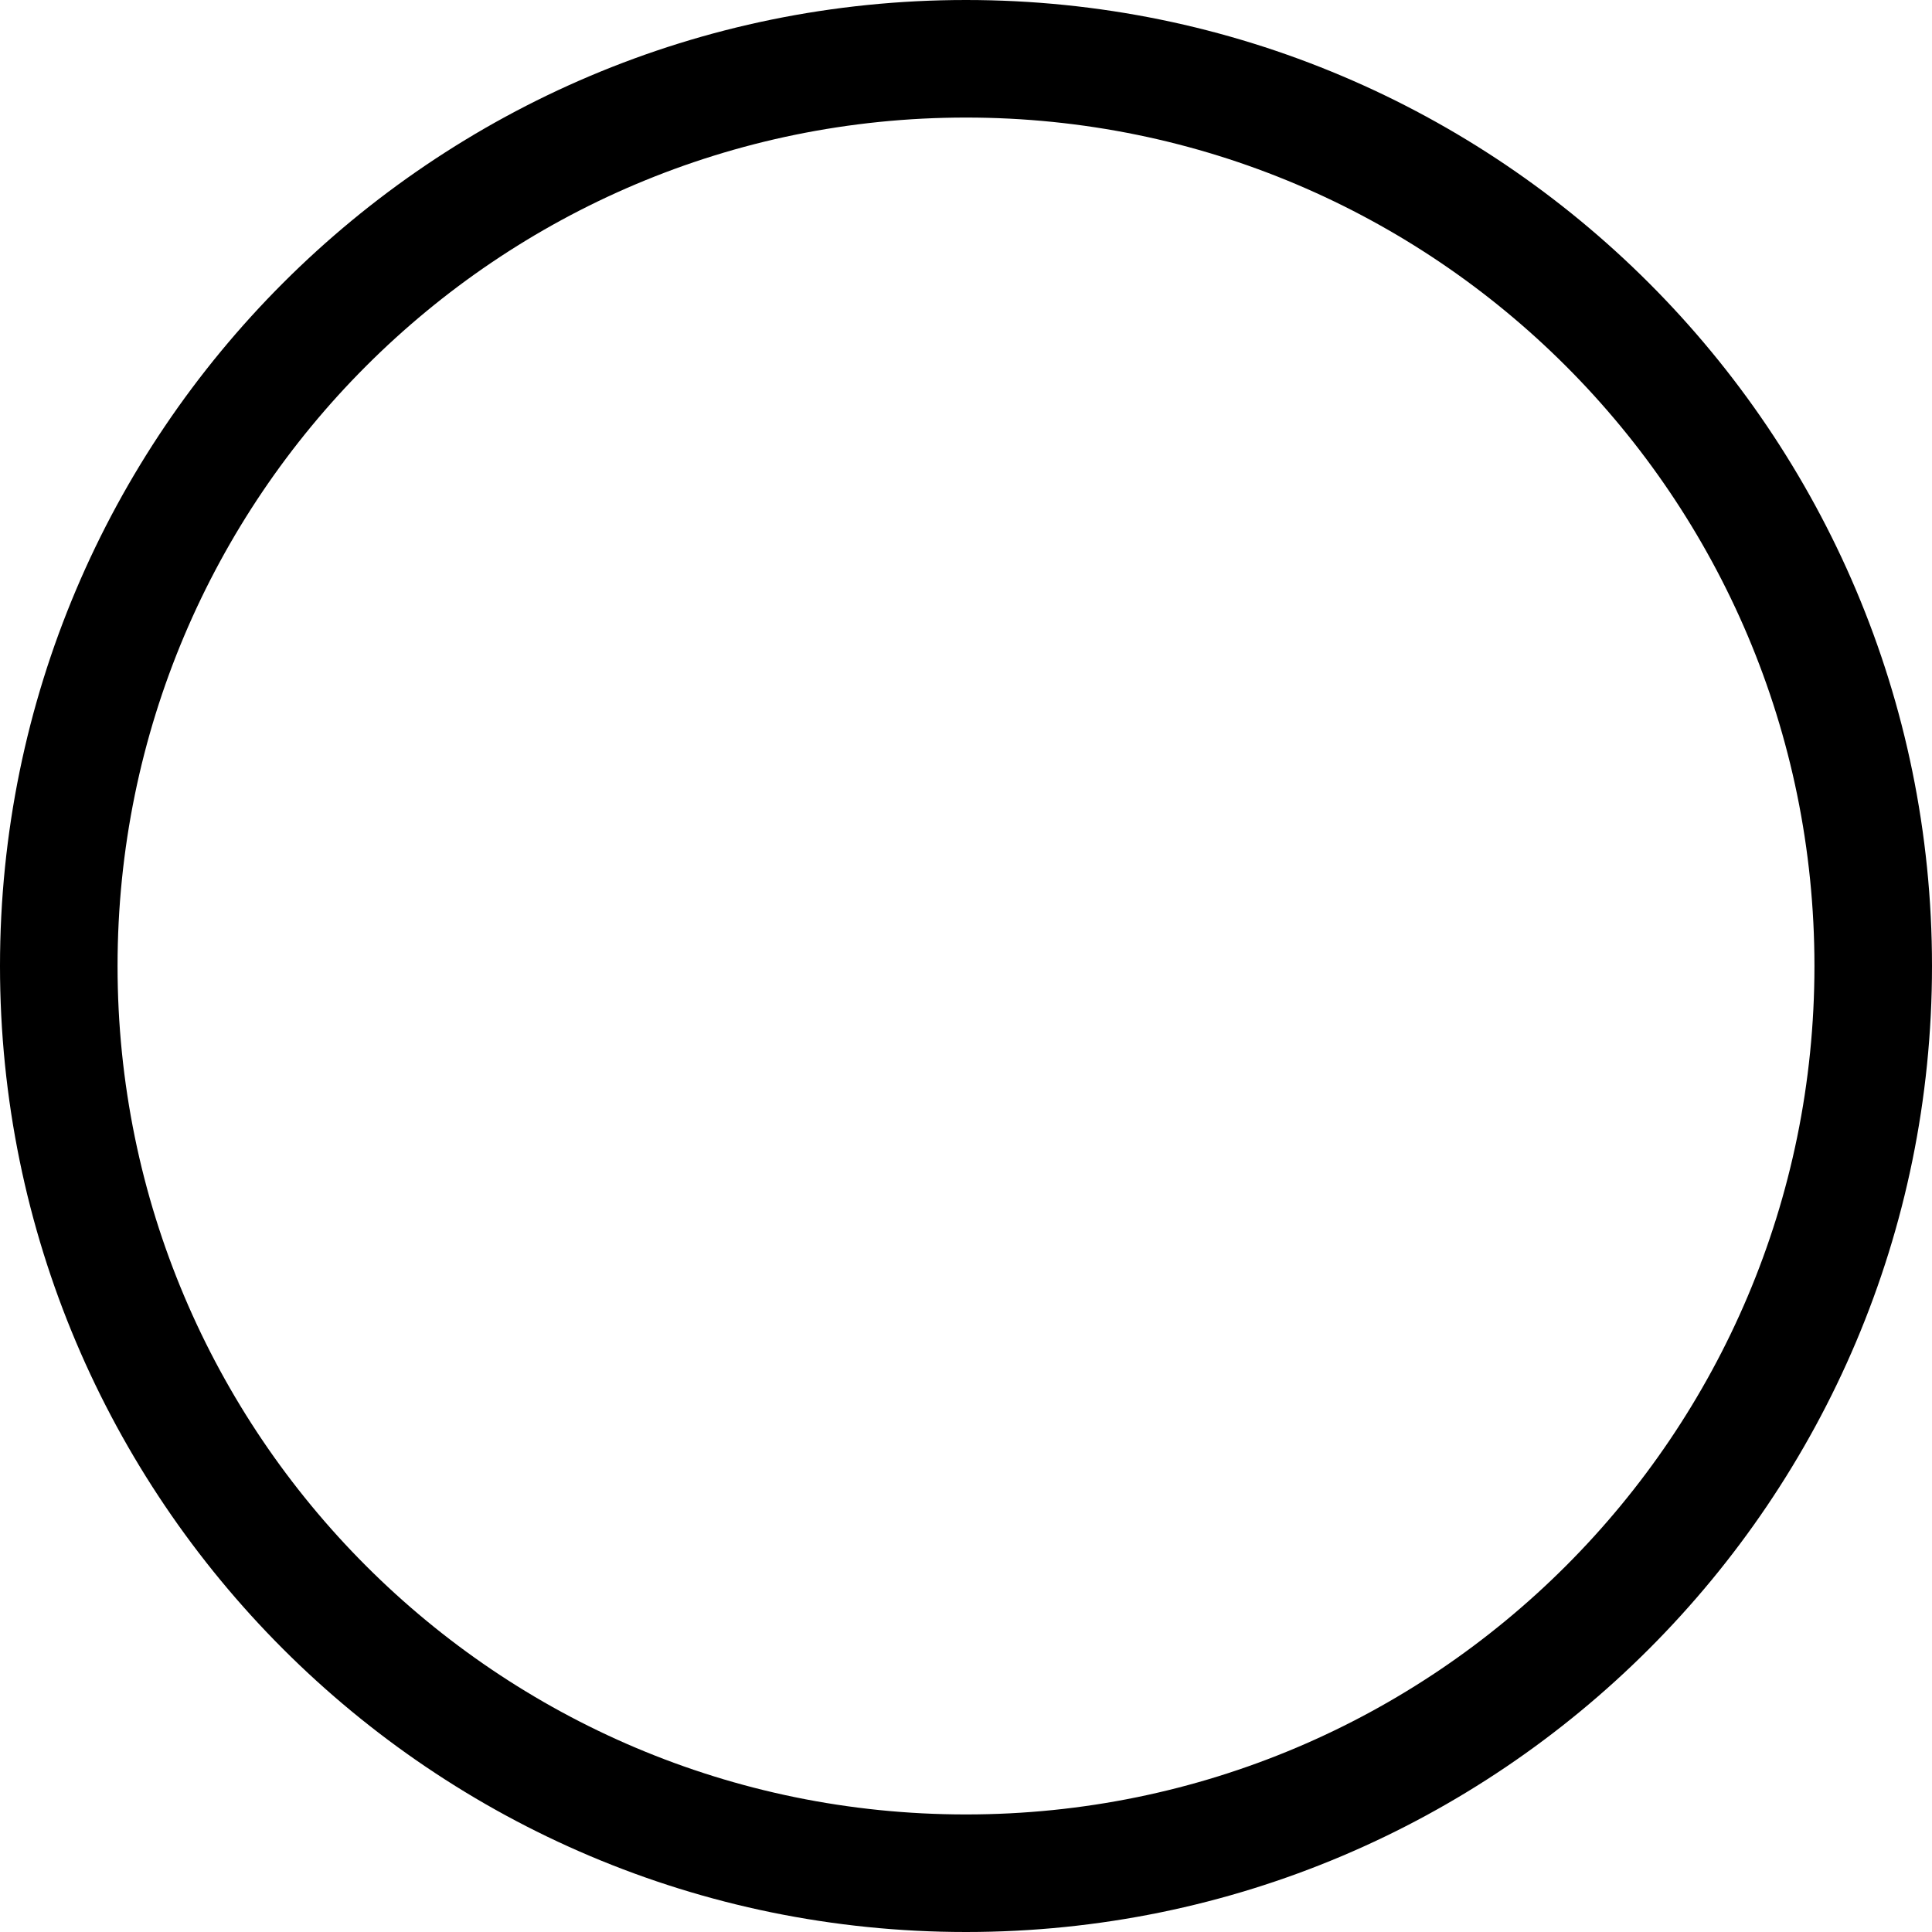 <?xml version="1.0" encoding="utf-8"?>
<!-- Generator: Adobe Illustrator 26.1.0, SVG Export Plug-In . SVG Version: 6.00 Build 0)  -->
<svg version="1.1" id="Ebene_1" xmlns="http://www.w3.org/2000/svg" xmlns:xlink="http://www.w3.org/1999/xlink" x="0px" y="0px"
	 viewBox="0 0 113.4 113.4" style="enable-background:new 0 0 113.4 113.4;" xml:space="preserve">
<path d="M113.4,56.7c0,31.3-25.4,56.7-56.7,56.7S0,88,0,56.7S25.4,0,56.7,0S113.4,25.4,113.4,56.7z M56.7,6.9
	C29.2,6.9,6.9,29.2,6.9,56.7s22.3,49.8,49.8,49.8s49.8-22.3,49.8-49.8S84.2,6.9,56.7,6.9"/>
</svg>
